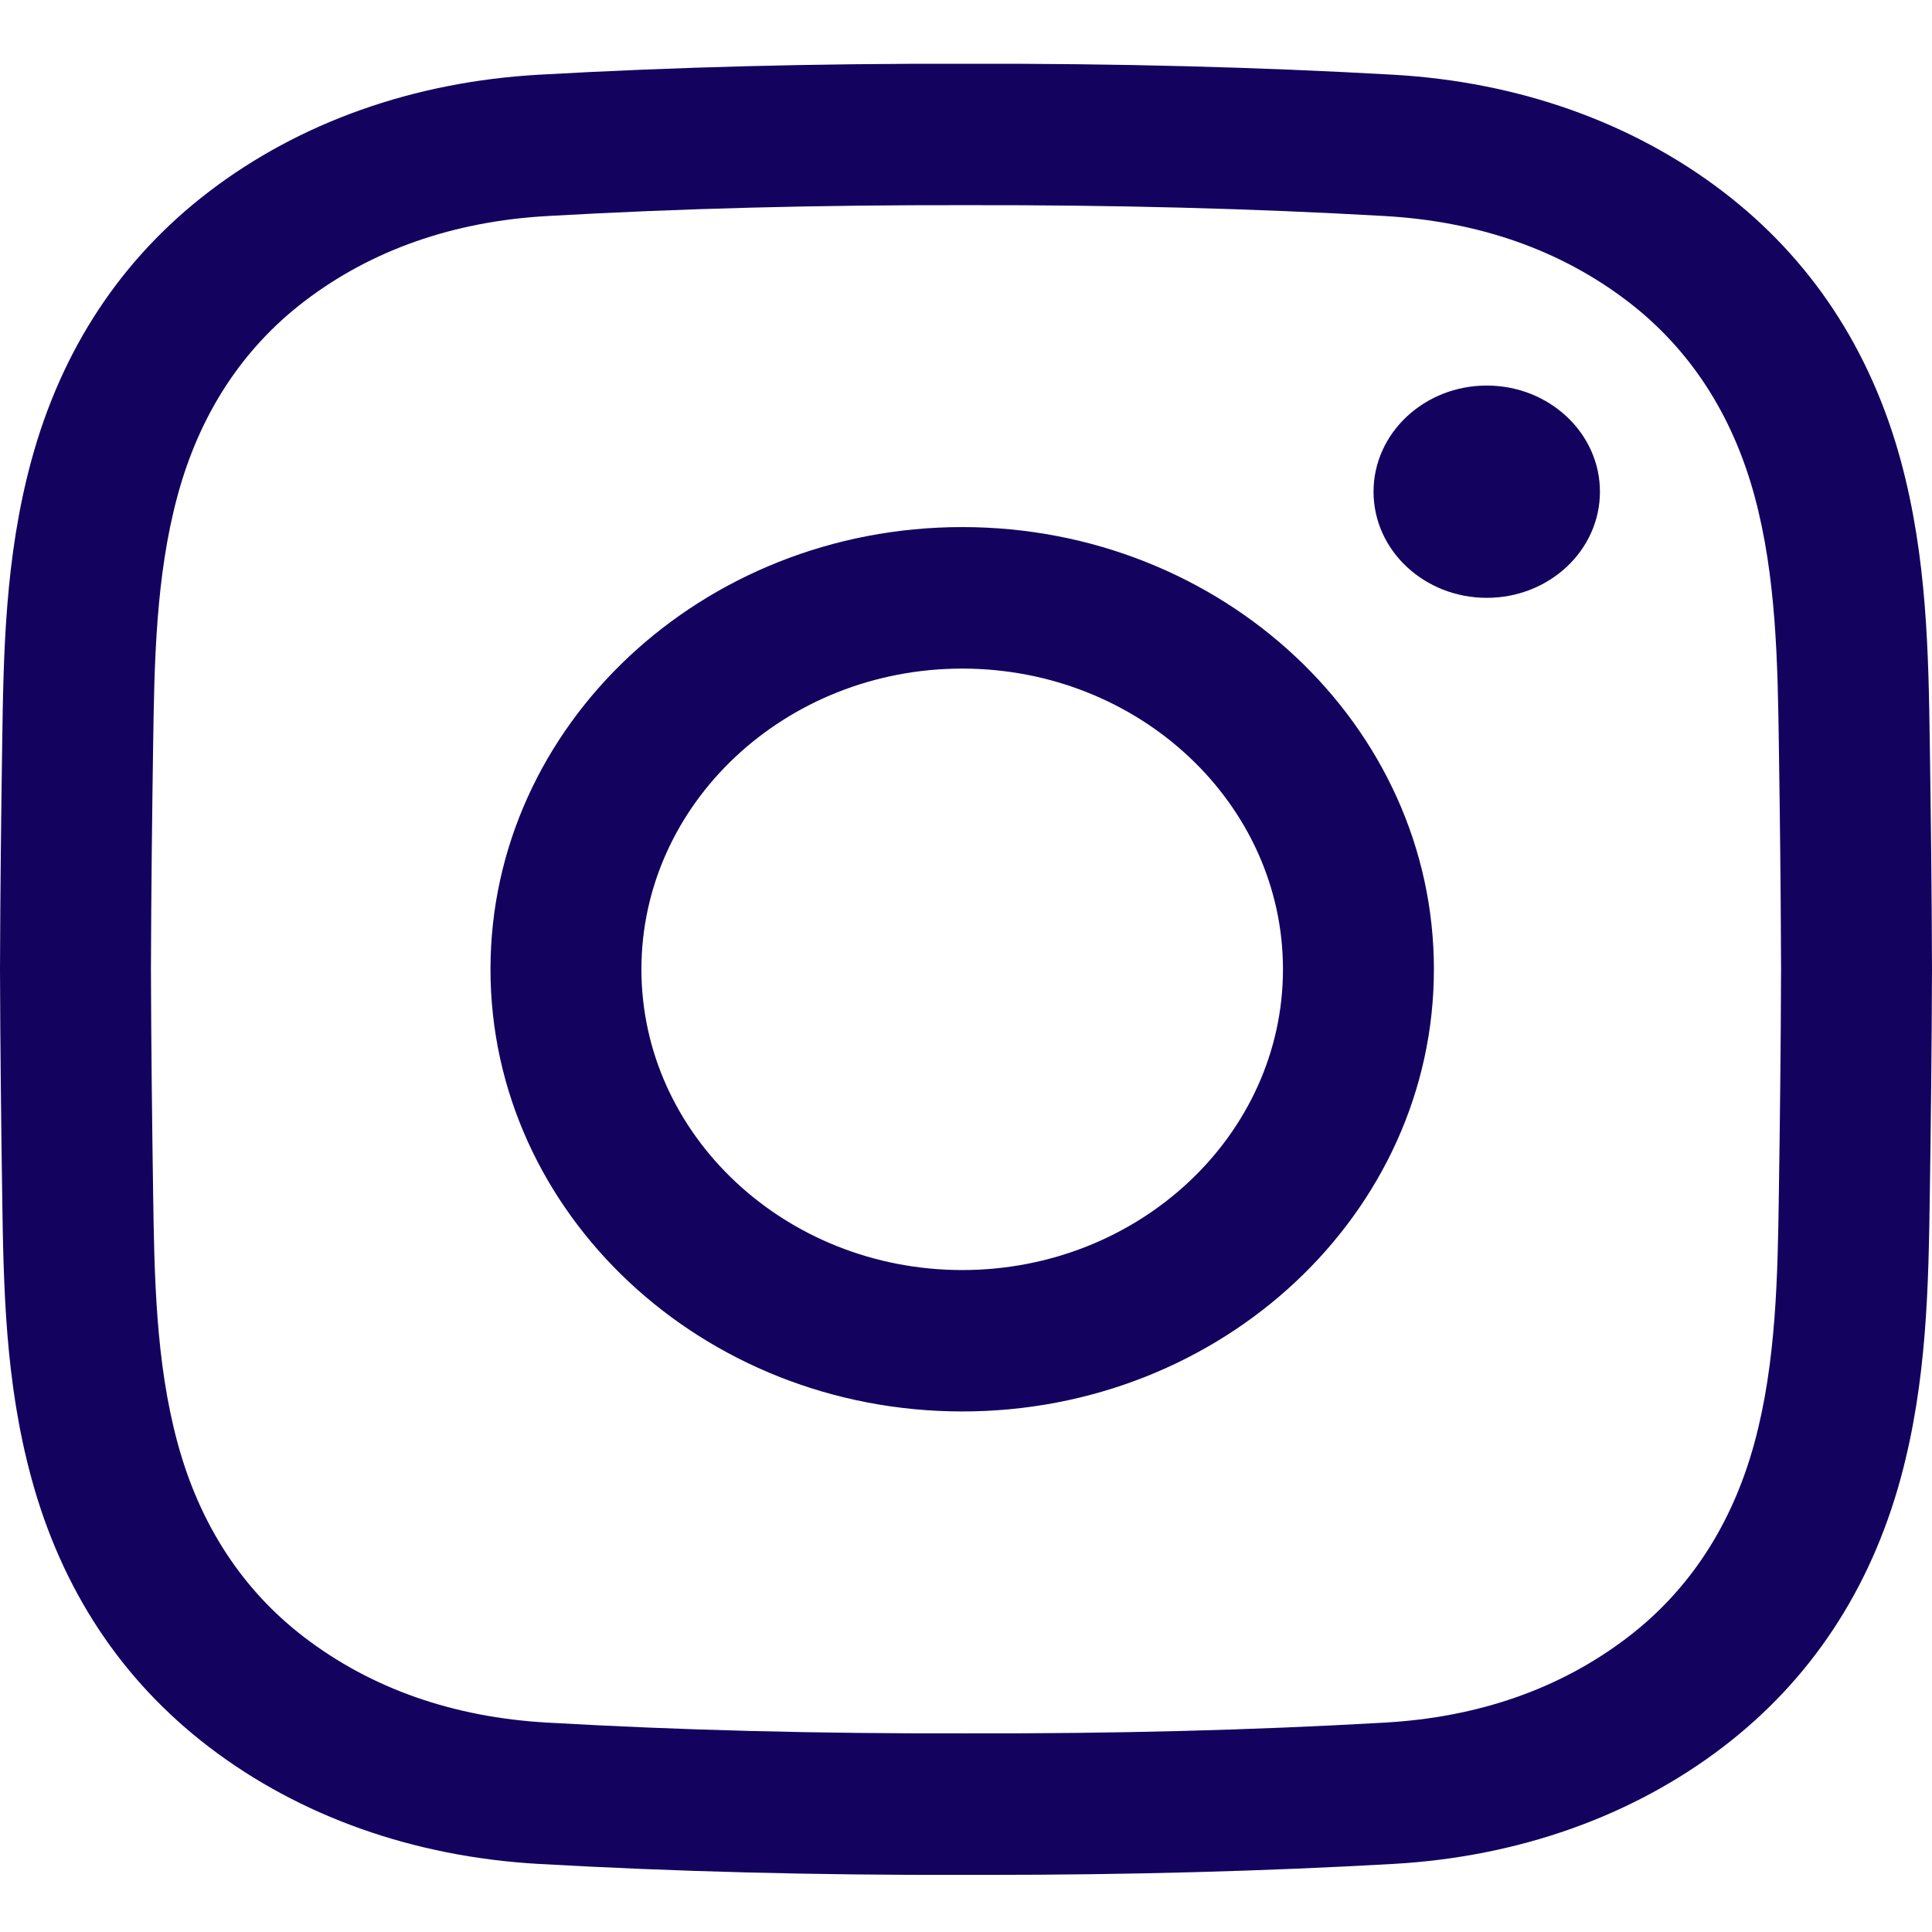 <svg xmlns="http://www.w3.org/2000/svg" width="16" height="16" viewBox="0 0 16 16" fill="none"><path d="M8.158 15.527C8.105 15.527 8.052 15.527 7.998 15.527C6.744 15.53 5.585 15.5 4.458 15.436C3.425 15.377 2.482 15.042 1.731 14.468C1.006 13.914 0.511 13.165 0.26 12.241C0.041 11.437 0.029 10.648 0.018 9.885C0.01 9.337 0.002 8.689 0 8.029C0.002 7.366 0.01 6.717 0.018 6.17C0.029 5.407 0.041 4.617 0.26 3.813C0.511 2.89 1.006 2.141 1.731 1.587C2.482 1.013 3.425 0.678 4.459 0.619C5.586 0.555 6.745 0.525 8.002 0.528C9.256 0.525 10.415 0.555 11.542 0.619C12.575 0.678 13.518 1.013 14.269 1.587C14.994 2.141 15.489 2.89 15.741 3.813C15.959 4.617 15.971 5.407 15.982 6.17C15.99 6.717 15.998 7.366 16 8.026V8.029C15.998 8.689 15.99 9.337 15.982 9.885C15.971 10.648 15.959 11.437 15.741 12.241C15.489 13.165 14.994 13.914 14.269 14.468C13.518 15.042 12.575 15.377 11.542 15.436C10.462 15.497 9.354 15.527 8.158 15.527ZM7.998 14.355C9.232 14.358 10.365 14.329 11.466 14.266C12.247 14.222 12.924 13.984 13.479 13.56C13.992 13.168 14.345 12.626 14.529 11.951C14.711 11.282 14.722 10.564 14.732 9.869C14.74 9.325 14.748 8.681 14.75 8.027C14.748 7.374 14.74 6.73 14.732 6.186C14.722 5.491 14.711 4.772 14.529 4.103C14.345 3.428 13.992 2.887 13.479 2.495C12.924 2.071 12.247 1.833 11.466 1.789C10.365 1.726 9.232 1.697 8.001 1.699C6.768 1.697 5.635 1.726 4.534 1.789C3.753 1.833 3.076 2.071 2.521 2.495C2.008 2.887 1.654 3.428 1.471 4.103C1.289 4.772 1.278 5.491 1.268 6.186C1.26 6.73 1.252 7.375 1.25 8.029C1.252 8.68 1.26 9.325 1.268 9.869C1.278 10.564 1.289 11.282 1.471 11.951C1.654 12.626 2.008 13.168 2.521 13.56C3.076 13.984 3.753 14.222 4.534 14.266C5.635 14.329 6.768 14.358 7.998 14.355ZM7.969 11.689C5.815 11.689 4.062 10.047 4.062 8.027C4.062 6.008 5.815 4.365 7.969 4.365C10.123 4.365 11.875 6.008 11.875 8.027C11.875 10.047 10.123 11.689 7.969 11.689ZM7.969 5.537C6.504 5.537 5.312 6.654 5.312 8.027C5.312 9.4 6.504 10.518 7.969 10.518C9.433 10.518 10.625 9.4 10.625 8.027C10.625 6.654 9.433 5.537 7.969 5.537ZM12.313 3.193C11.795 3.193 11.375 3.587 11.375 4.072C11.375 4.558 11.795 4.951 12.313 4.951C12.83 4.951 13.25 4.558 13.25 4.072C13.25 3.587 12.83 3.193 12.313 3.193Z" fill="#13035F"></path></svg>